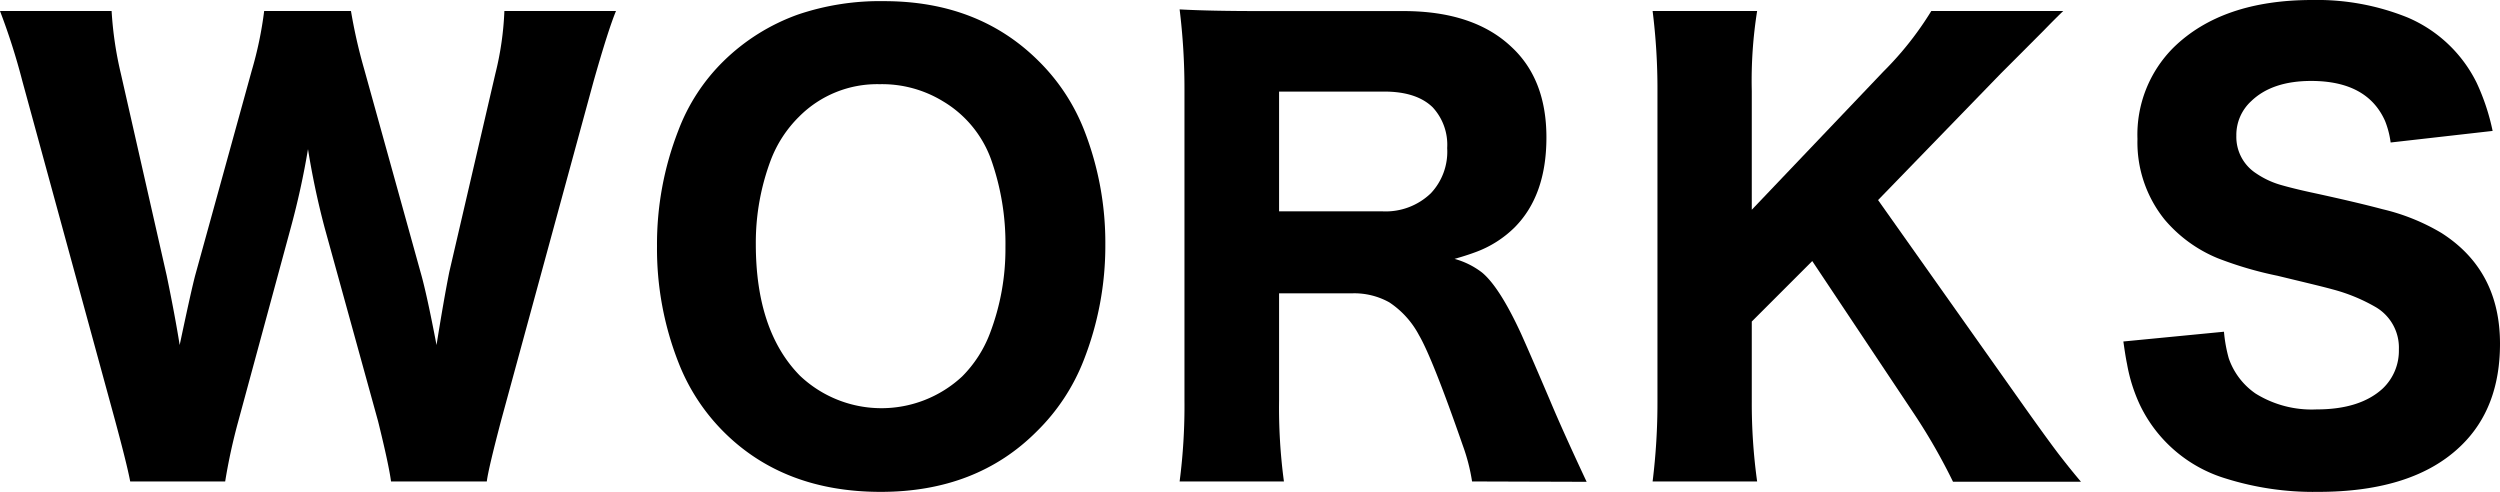 <svg xmlns="http://www.w3.org/2000/svg" viewBox="0 0 345.62 68.01"><g id="レイヤー_2" data-name="レイヤー 2"><g id="レイヤー_1-2" data-name="レイヤー 1"><path d="M67.3,66.56H54.06q-.31-2.34-1.79-8.32L44.88,31.48a110.11,110.11,0,0,1-2.3-10.86A110.09,110.09,0,0,1,40.2,31.48l-7.27,26.8a79.52,79.52,0,0,0-1.8,8.28H18C17.71,65,17,62.17,15.9,58.09L3.09,11.21A89.77,89.77,0,0,0,0,1.52H15.43a50,50,0,0,0,1.29,8.71l6.33,27.89q1.13,5.45,1.79,9.58,1.61-7.62,2.15-9.65L34.8,9.77a51.66,51.66,0,0,0,1.72-8.25h12a72.71,72.71,0,0,0,1.83,8.05L58.16,37.7q.83,2.88,2.19,10,1-6.26,1.76-10.08L68.48,10.2a42.49,42.49,0,0,0,1.25-8.68H85.16q-1.06,2.55-3.09,9.69L69.3,58.05Q67.5,64.88,67.3,66.56Z"/><path d="M122.23.16q13.08,0,21.4,8.32a27.54,27.54,0,0,1,6.29,9.61,42.72,42.72,0,0,1,2.89,15.74,43.25,43.25,0,0,1-3,16,28,28,0,0,1-6.48,9.81Q135,68,121.76,68,108.32,68,100,59.65a27.77,27.77,0,0,1-6.17-9.45,43,43,0,0,1-3-16.18,43.22,43.22,0,0,1,2.93-15.93A26.57,26.57,0,0,1,100,8.48,28.27,28.27,0,0,1,110.35,2,35.22,35.22,0,0,1,122.23.16Zm-.63,11.48a15.21,15.21,0,0,0-11.13,4.49,16.87,16.87,0,0,0-3.91,6,32.46,32.46,0,0,0-2.07,11.6q0,12,6.09,18.2a16.38,16.38,0,0,0,22.43.12,16.93,16.93,0,0,0,3.86-6A32.7,32.7,0,0,0,139,34.18,34.86,34.86,0,0,0,137,22a15.45,15.45,0,0,0-6.64-8A16.14,16.14,0,0,0,121.6,11.64Z"/><path d="M203.51,66.56a26,26,0,0,0-1.29-5q-4.17-12-6.05-15.23a12.36,12.36,0,0,0-4.1-4.53A9.94,9.94,0,0,0,187,40.55H176.83v14.8a76.53,76.53,0,0,0,.67,11.21H163.08a80.88,80.88,0,0,0,.67-11.17V12.3a89.3,89.3,0,0,0-.67-11c2.92.16,6.59.23,11,.23H194q9.76,0,15,5Q213.79,11,213.79,19t-4.38,12.42a15,15,0,0,1-5.51,3.47c-.78.29-1.72.59-2.81.9a11,11,0,0,1,3.79,1.88q2.42,2,5.39,8.43,1.24,2.75,4,9.22,1.77,4.23,5.08,11.29ZM176.83,29.22h14.34a9,9,0,0,0,6.64-2.5,8.38,8.38,0,0,0,2.26-6.25,7.62,7.62,0,0,0-2-5.63q-2.22-2.17-6.68-2.18H176.83Z"/><path d="M259.64,27.66l19.81,28q4.14,5.84,5.58,7.66c.89,1.15,1.78,2.24,2.66,3.28H270a81.64,81.64,0,0,0-5.27-9.22L250.54,36.09l-8.36,8.36V55.51a78.43,78.43,0,0,0,.74,11.05H228.47a88.34,88.34,0,0,0,.67-11.05V12.58a86.54,86.54,0,0,0-.67-11.06h14.45a61.47,61.47,0,0,0-.74,11.06V29L260.39,9.88A44.75,44.75,0,0,0,267,1.52h18.24q-1.05,1-2.7,2.7l-3.86,3.87-2.07,2.07Z"/><path d="M307.46,45.86a20,20,0,0,0,.66,3.67,9.79,9.79,0,0,0,3.71,4.88,14.7,14.7,0,0,0,8.44,2.19q6,0,9.14-2.89a7.2,7.2,0,0,0,2.23-5.39,6.49,6.49,0,0,0-3.13-5.82,24.18,24.18,0,0,0-6.05-2.5c-1.52-.42-4-1-7.62-1.88a50.87,50.87,0,0,1-8.24-2.42,19.11,19.11,0,0,1-7.35-5.35,17,17,0,0,1-3.75-11.13,17,17,0,0,1,5-12.66Q307.22,0,319.68,0a33.39,33.39,0,0,1,13.17,2.42,18.89,18.89,0,0,1,9.53,9,30.13,30.13,0,0,1,2.22,6.68l-14.1,1.6a12.19,12.19,0,0,0-.78-3q-2.46-5.5-10.19-5.51-5.4,0-8.29,2.78a6.34,6.34,0,0,0-2.07,4.8,6,6,0,0,0,2.74,5.2,11.88,11.88,0,0,0,3.28,1.56c1.17.34,2.58.69,4.22,1.05q6.21,1.34,10,2.35a28.69,28.69,0,0,1,8.12,3.28q8.09,5.16,8.09,15.31,0,8.86-5.35,14.06Q333.7,68,320.46,68a40.52,40.52,0,0,1-12.73-1.84A19.35,19.35,0,0,1,295.85,56a22.58,22.58,0,0,1-1.79-5.67c-.19-.91-.35-2-.51-3.12Z"/></g></g></svg>